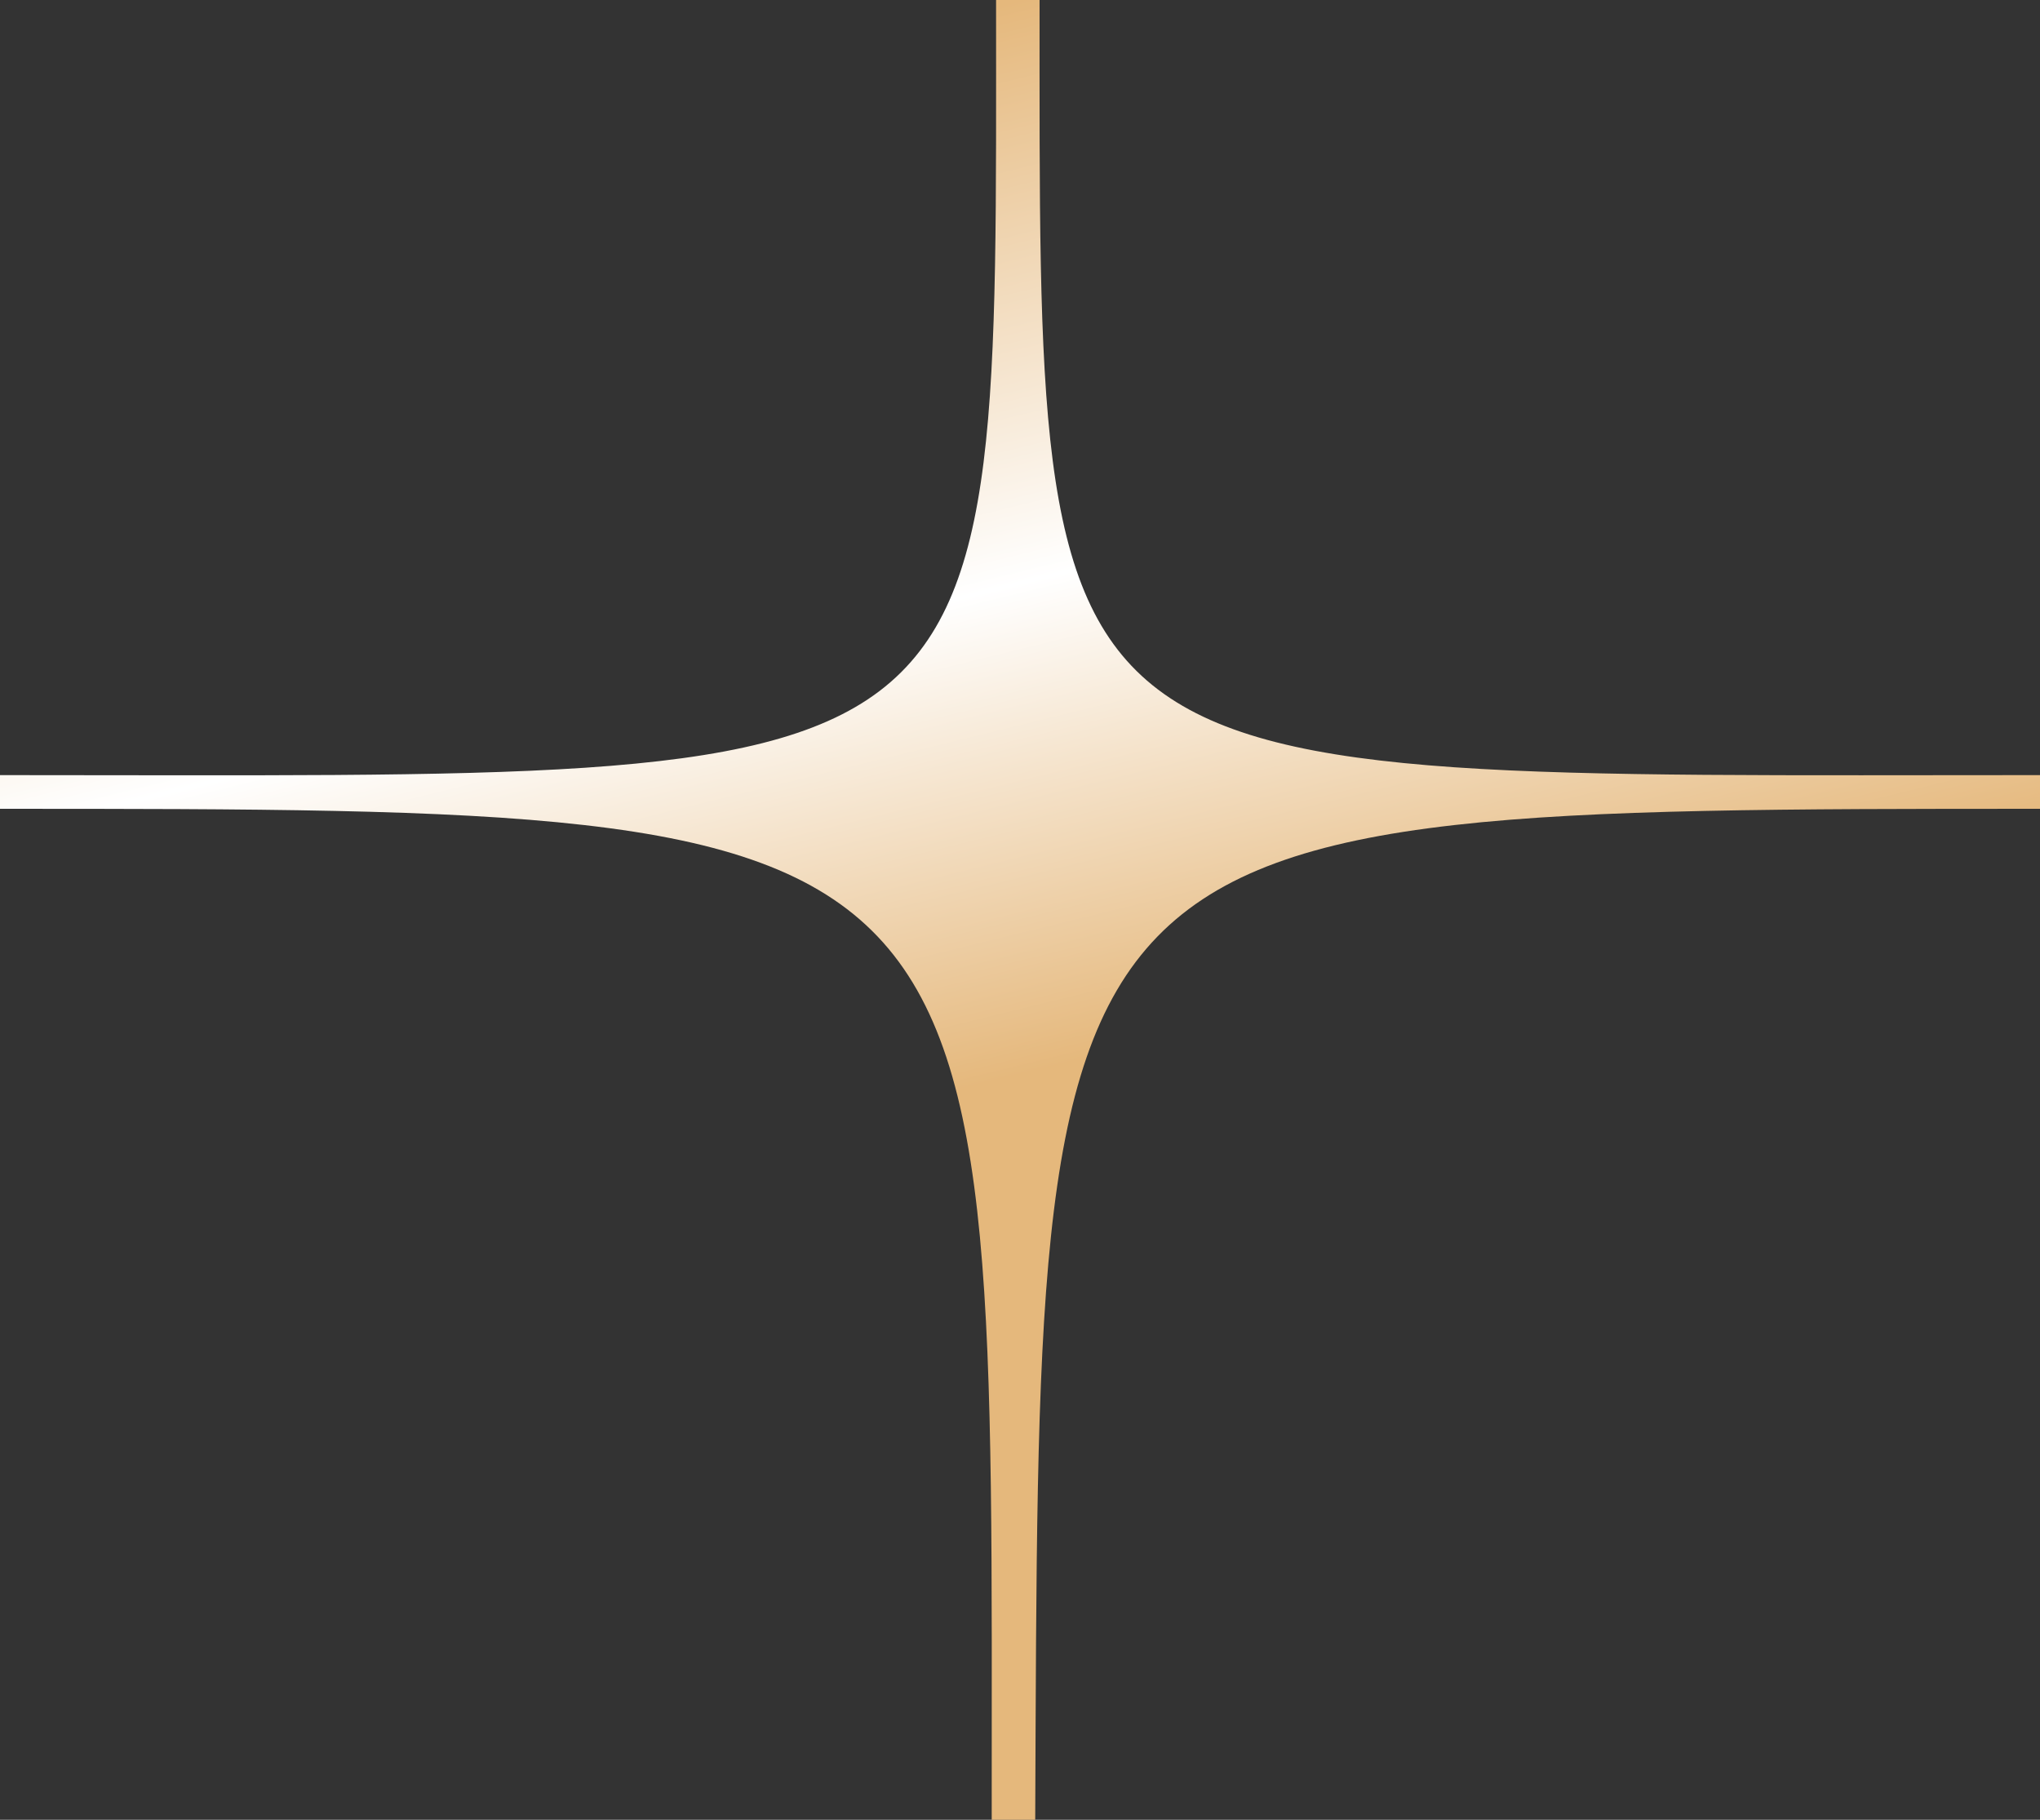 <?xml version="1.0" encoding="UTF-8"?> <svg xmlns="http://www.w3.org/2000/svg" width="37" height="33" viewBox="0 0 37 33" fill="none"><rect x="0" y="0" width="37" height="33" fill="#333333" stroke="none"/><path d="M37 14.056V14.667C18.539 14.667 18.855 14.728 18.776 33H17.987C17.987 14.728 18.461 14.667 0 14.667V14.056C18.461 14.056 18.066 14.667 18.066 0H18.855C18.855 14.606 18.539 14.056 37 14.056Z" fill="url(#paint0_linear_147_1128)"></path><defs><linearGradient id="paint0_linear_147_1128" x1="18.5" y1="0" x2="25.5" y2="28.5" gradientUnits="userSpaceOnUse"><stop stop-color="#E5B87C"></stop><stop offset="0.35" stop-color="white"></stop><stop offset="0.645" stop-color="#E5B87C"></stop></linearGradient></defs></svg> 